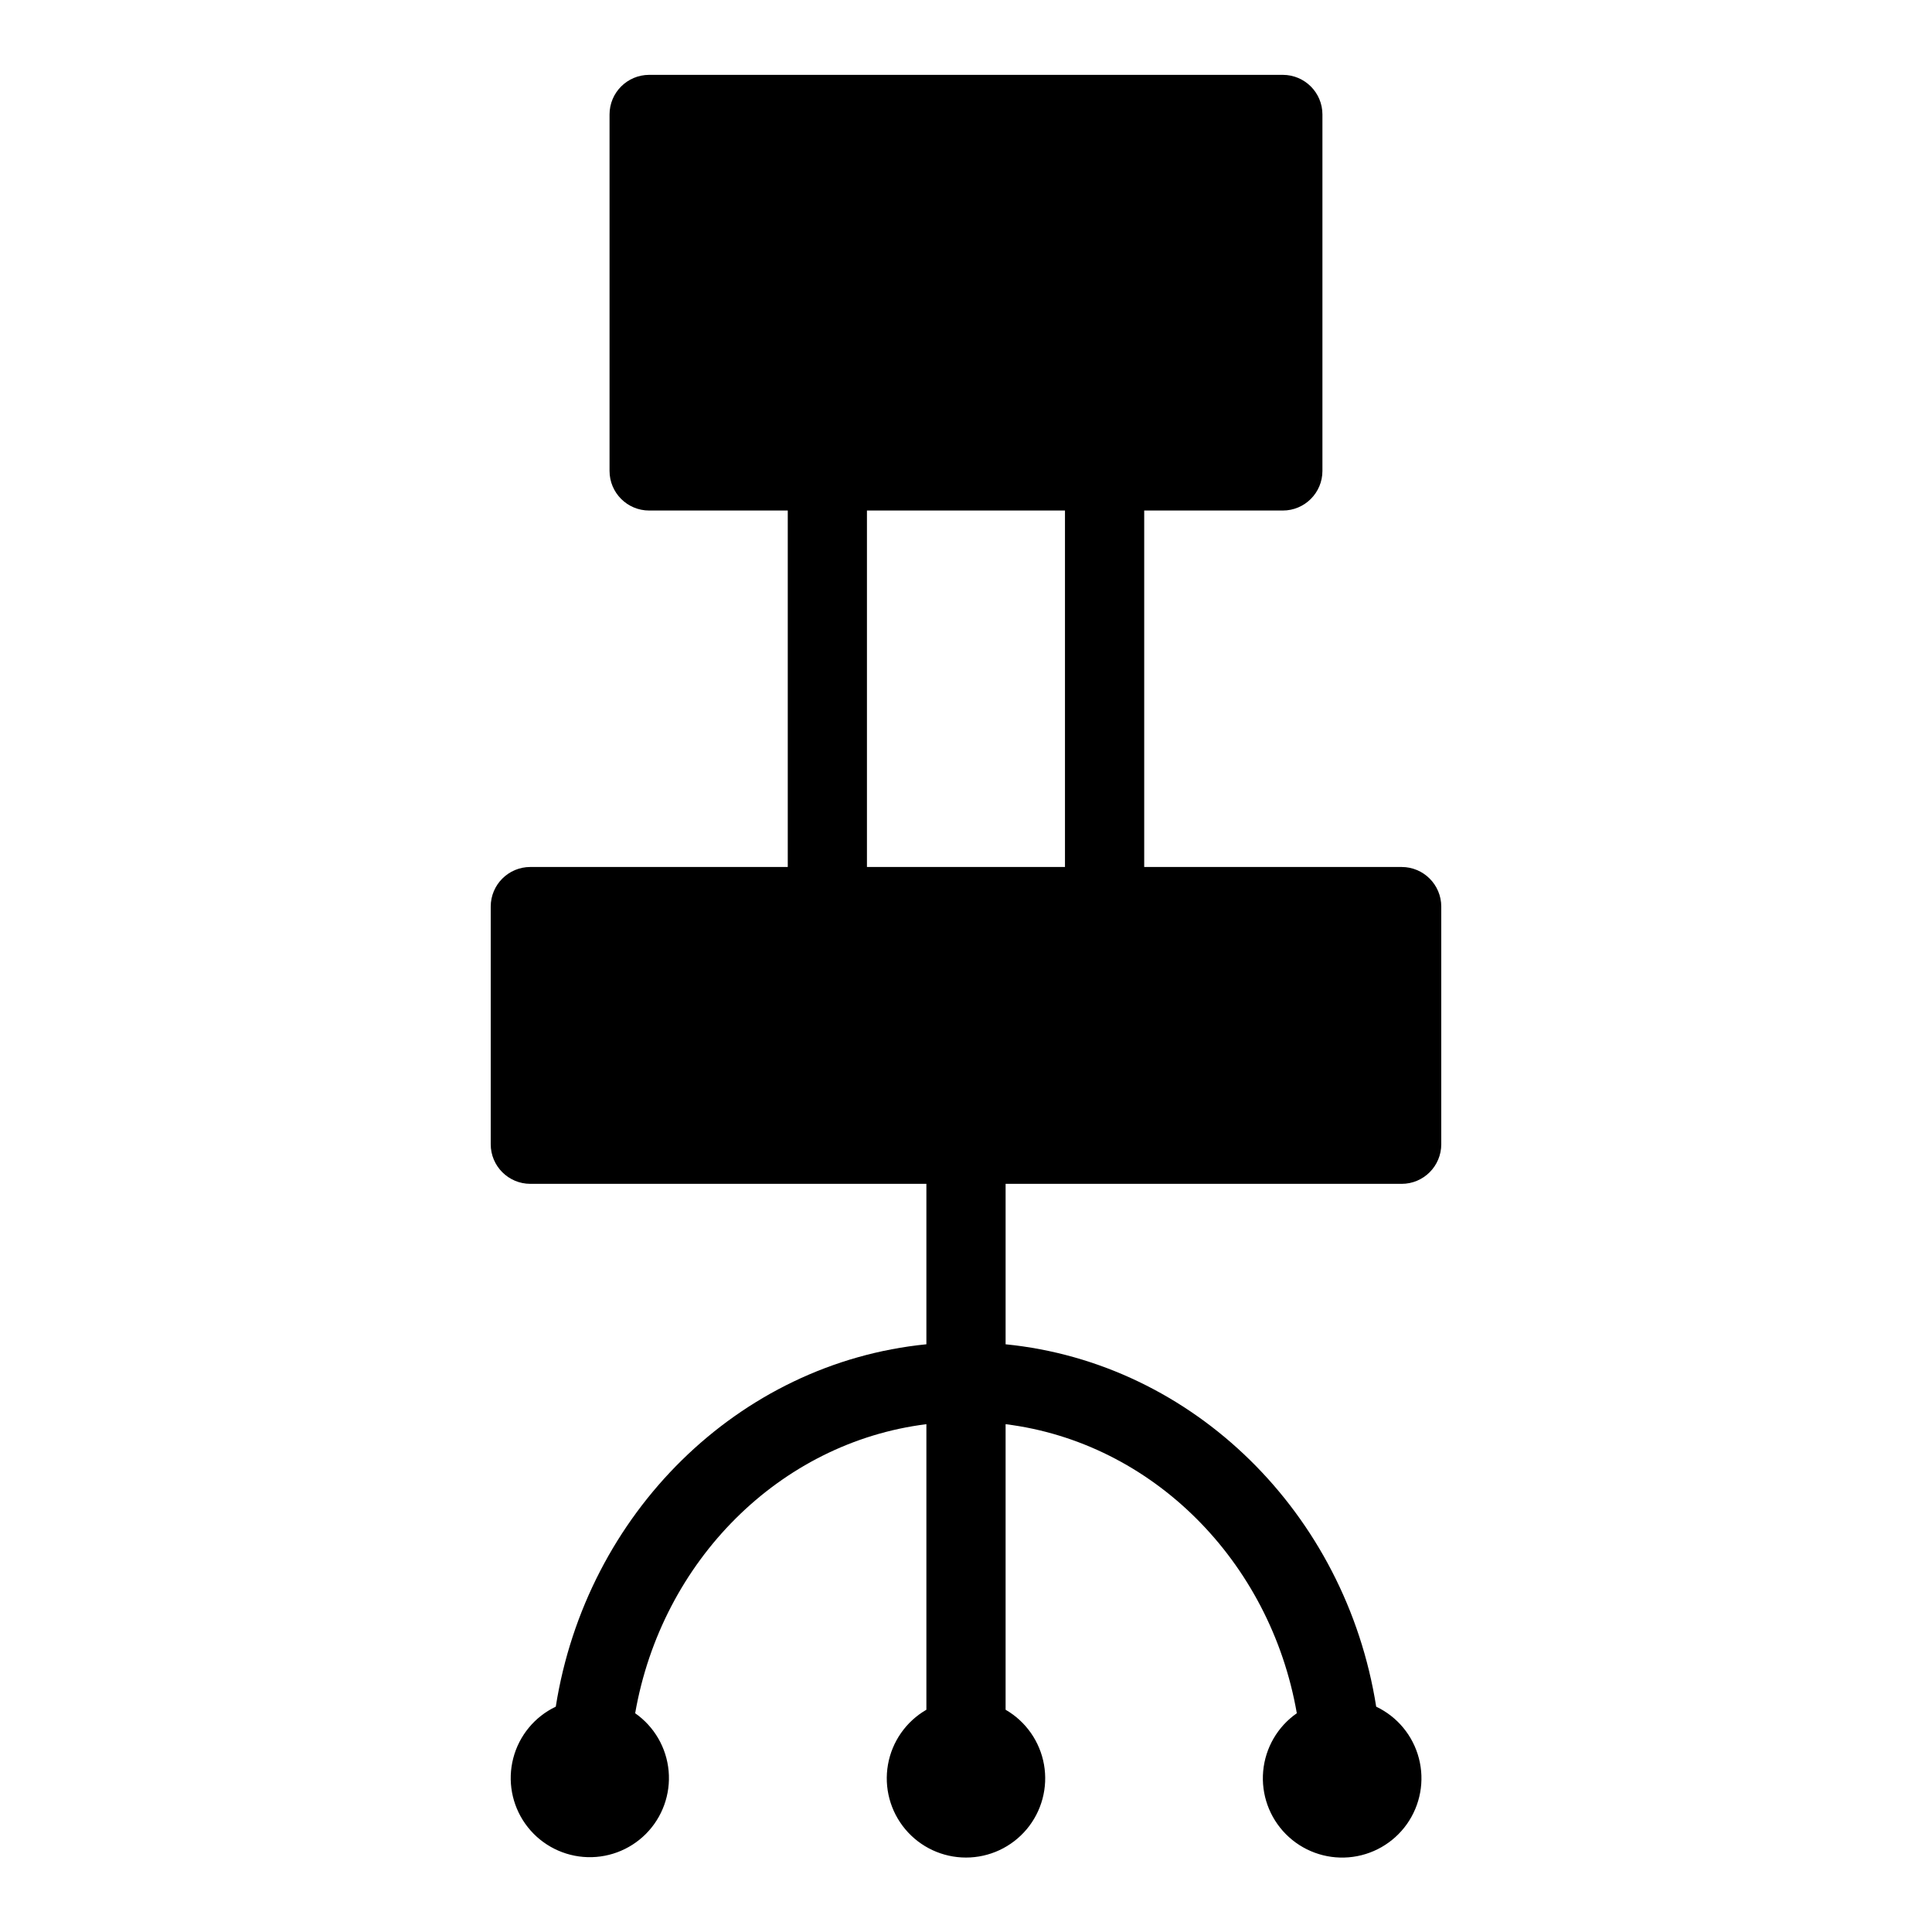 <?xml version="1.0" encoding="UTF-8"?>
<!-- Uploaded to: ICON Repo, www.iconrepo.com, Generator: ICON Repo Mixer Tools -->
<svg fill="#000000" width="800px" height="800px" version="1.1" viewBox="144 144 512 512" xmlns="http://www.w3.org/2000/svg">
 <path d="m515.45 373.76h-68.223v-94.465h36.734c5.797 0 10.496-4.699 10.496-10.496v-94.465c0-5.793-4.699-10.492-10.496-10.496h-167.93c-5.797 0.004-10.496 4.703-10.496 10.496v94.465c0 5.797 4.699 10.496 10.496 10.496h36.734v94.465h-68.223c-5.797 0-10.496 4.699-10.496 10.496v62.977c0 5.797 4.699 10.496 10.496 10.496h104.96v42.52c-49.867 4.961-90.141 44.871-98.215 96.031v0.004c-5.586 2.66-9.707 7.656-11.266 13.645-1.559 5.988-0.391 12.359 3.188 17.406 3.578 5.047 9.207 8.254 15.371 8.766 6.168 0.512 12.242-1.73 16.605-6.117 4.359-4.391 6.559-10.48 6.008-16.645-0.551-6.164-3.797-11.766-8.867-15.312 7.023-40.344 38.285-71.75 77.176-76.605v75.676c-5.375 3.106-9.102 8.426-10.18 14.535-1.078 6.113 0.605 12.387 4.594 17.141 3.988 4.754 9.875 7.496 16.082 7.496 6.203 0 12.09-2.742 16.078-7.496 3.988-4.754 5.672-11.027 4.594-17.141-1.078-6.109-4.805-11.43-10.176-14.535v-75.676c38.891 4.856 70.152 36.266 77.176 76.605h-0.004c-5.09 3.547-8.352 9.164-8.91 15.348-0.559 6.18 1.645 12.289 6.016 16.695 4.371 4.402 10.465 6.648 16.648 6.137 6.188-0.512 11.828-3.731 15.414-8.793 3.586-5.066 4.754-11.457 3.184-17.461-1.566-6.004-5.707-11.008-11.312-13.668-8.074-51.16-48.348-91.074-98.211-96.035v-42.52h104.96c5.797 0 10.496-4.699 10.496-10.496v-62.977c0-5.797-4.699-10.496-10.496-10.496zm-141.7-94.465h52.48v94.465h-52.48z"/>
</svg>